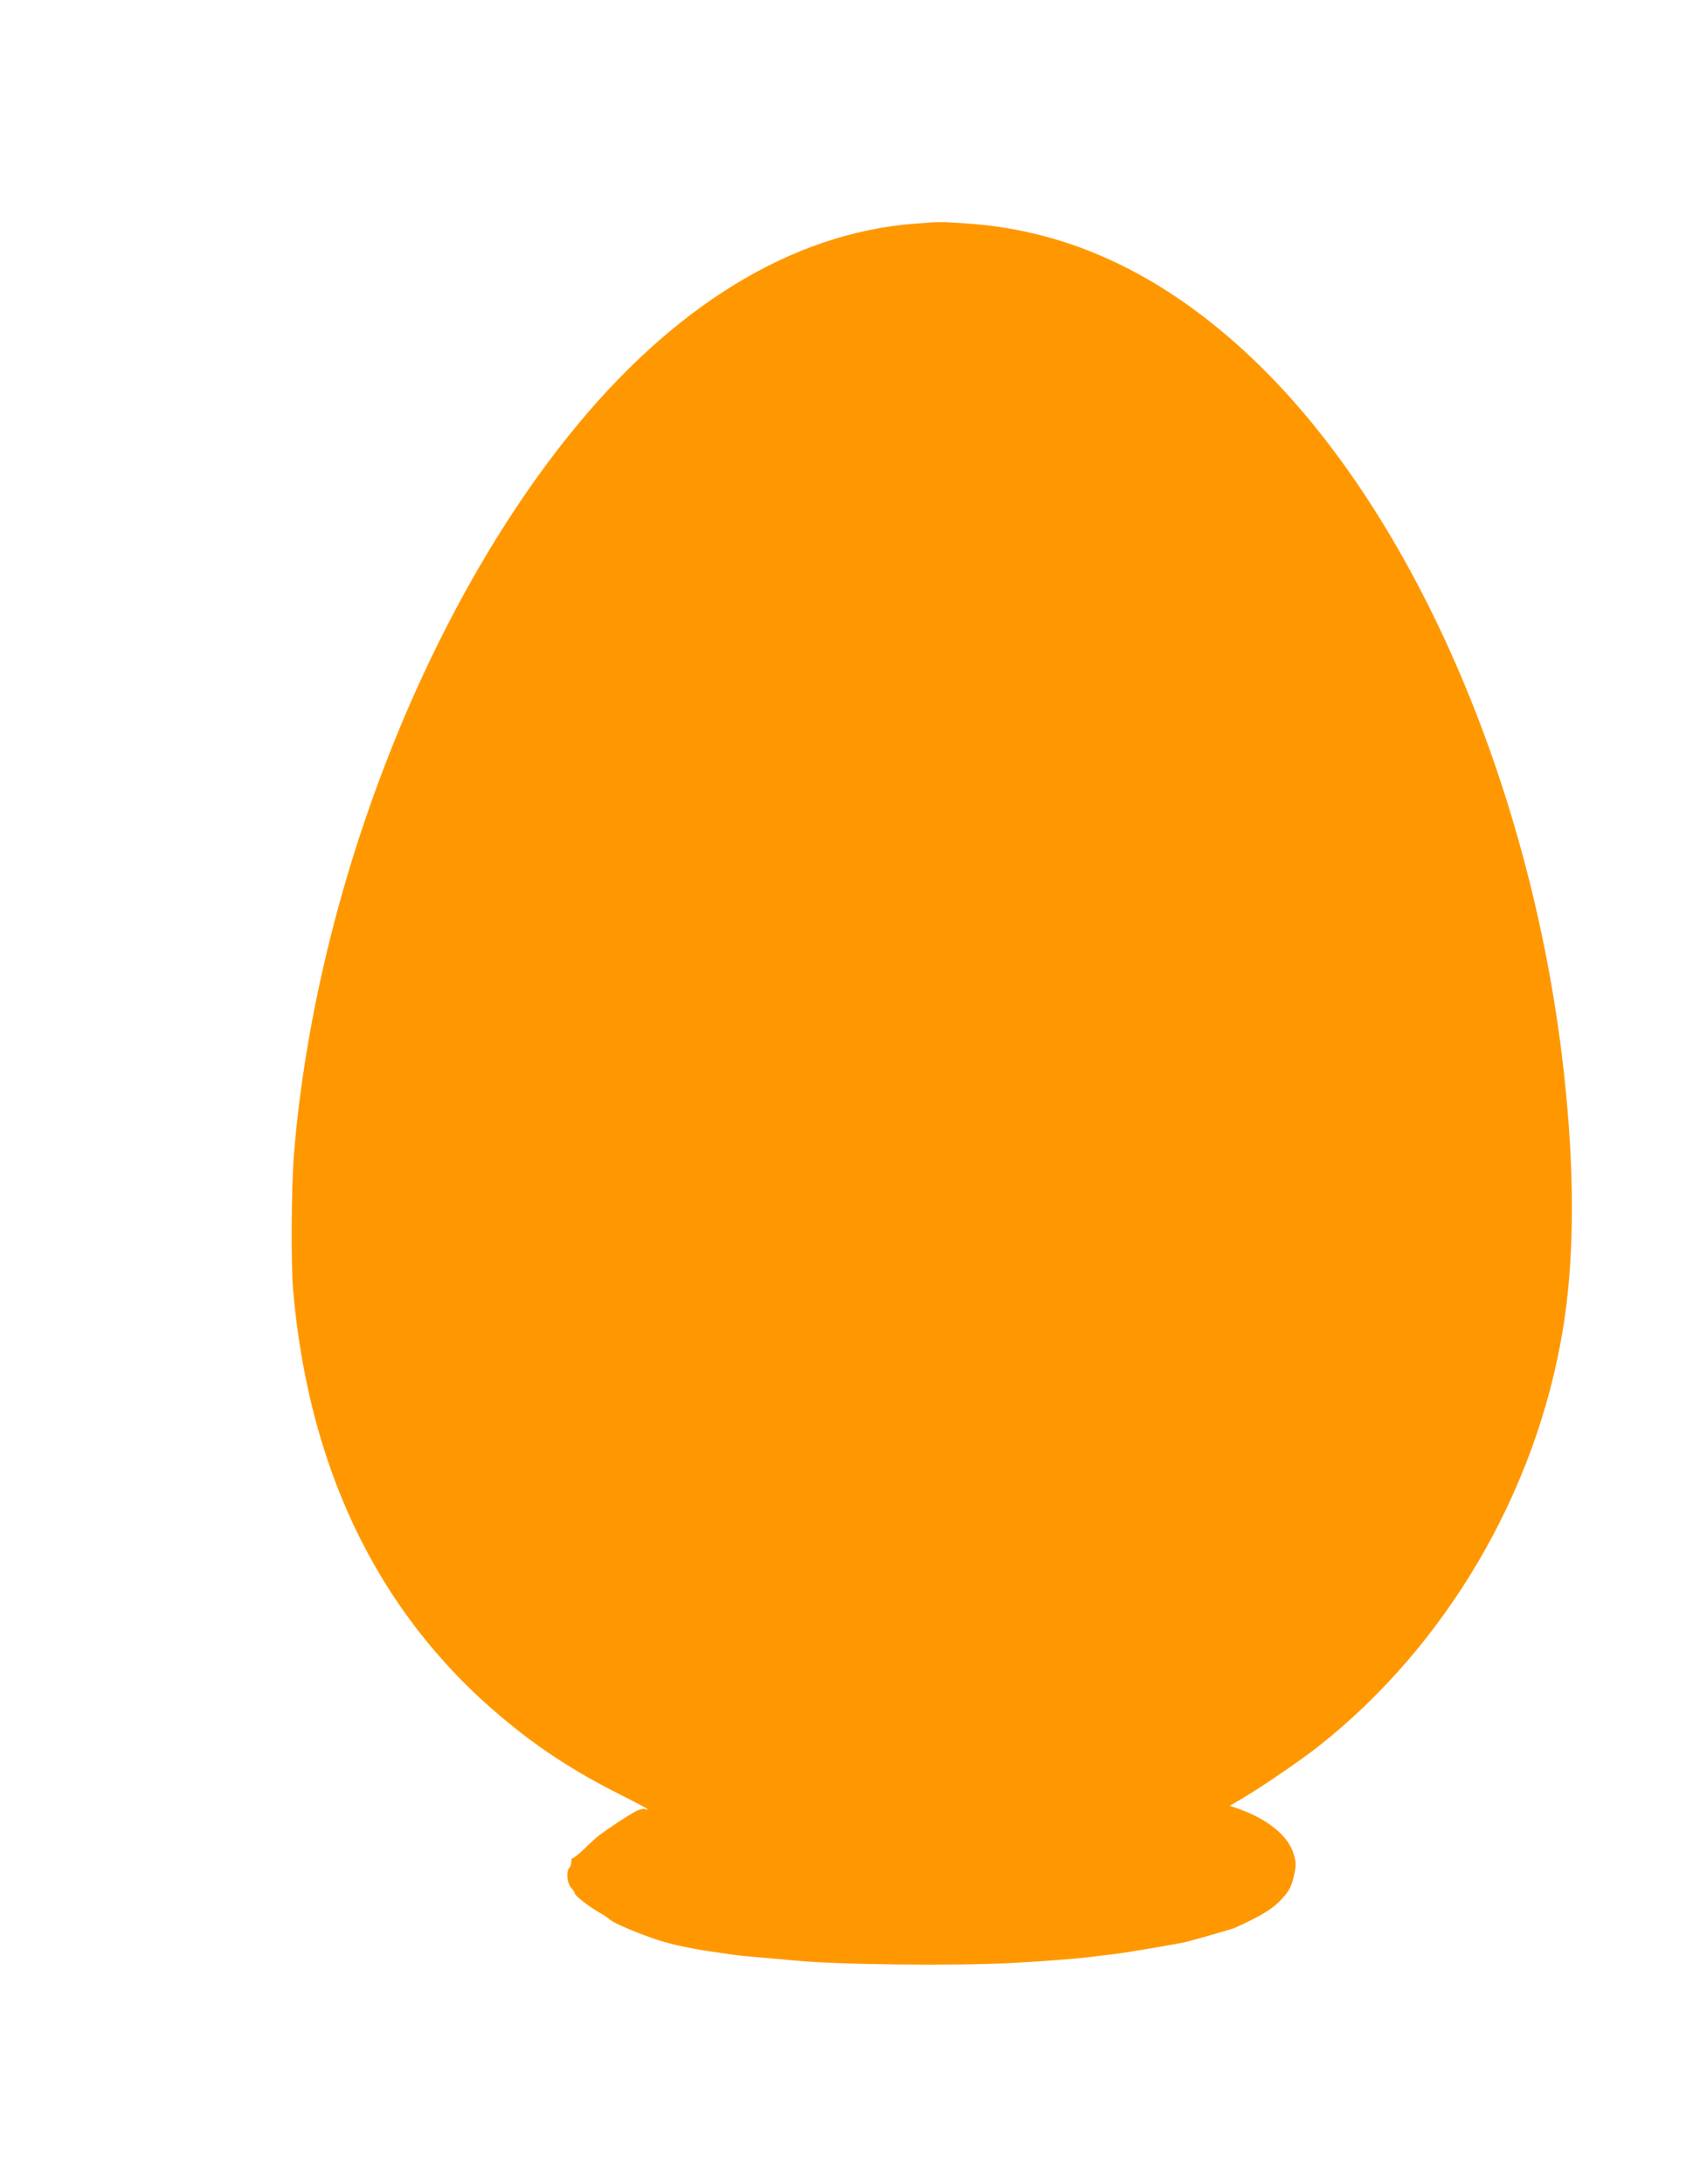 <?xml version="1.0" standalone="no"?>
<!DOCTYPE svg PUBLIC "-//W3C//DTD SVG 20010904//EN"
 "http://www.w3.org/TR/2001/REC-SVG-20010904/DTD/svg10.dtd">
<svg version="1.0" xmlns="http://www.w3.org/2000/svg"
 width="1001pt" height="1280pt" viewBox="0 0 1001 1280"
 preserveAspectRatio="xMidYMid meet">
<g transform="translate(0,1280) scale(0.1,-0.1)"
fill="#ff9800" stroke="none">
<path d="M5364 11489 c-721 -55 -1421 -484 -2029 -1242 -860 -1071 -1483
-2695 -1610 -4197 -17 -201 -20 -661 -5 -825 98 -1087 533 -1944 1295 -2550
193 -154 393 -280 643 -404 137 -70 163 -85 123 -74 -10 3 -34 -3 -52 -13 -51
-26 -206 -130 -237 -159 -15 -14 -49 -45 -75 -70 -26 -25 -52 -45 -57 -45 -6
0 -10 -10 -10 -23 0 -13 -5 -28 -11 -34 -20 -20 -14 -91 10 -117 11 -12 21
-27 21 -33 0 -13 89 -82 145 -113 22 -12 49 -30 60 -40 24 -23 178 -87 290
-123 86 -27 206 -52 325 -68 41 -6 86 -12 100 -15 32 -4 94 -11 190 -19 41 -3
123 -10 181 -16 255 -25 950 -32 1279 -14 187 10 386 26 455 35 39 5 94 12
124 15 69 7 392 62 440 74 88 23 267 75 281 81 140 63 213 106 258 151 61 60
77 90 93 170 10 51 9 67 -6 116 -33 105 -152 201 -324 262 l-50 17 67 39 c115
67 352 229 457 312 747 591 1272 1486 1429 2436 64 381 71 853 20 1382 -163
1719 -873 3390 -1830 4304 -519 496 -1077 761 -1684 801 -159 11 -161 11 -306
-1z"/>
</g>
</svg>
